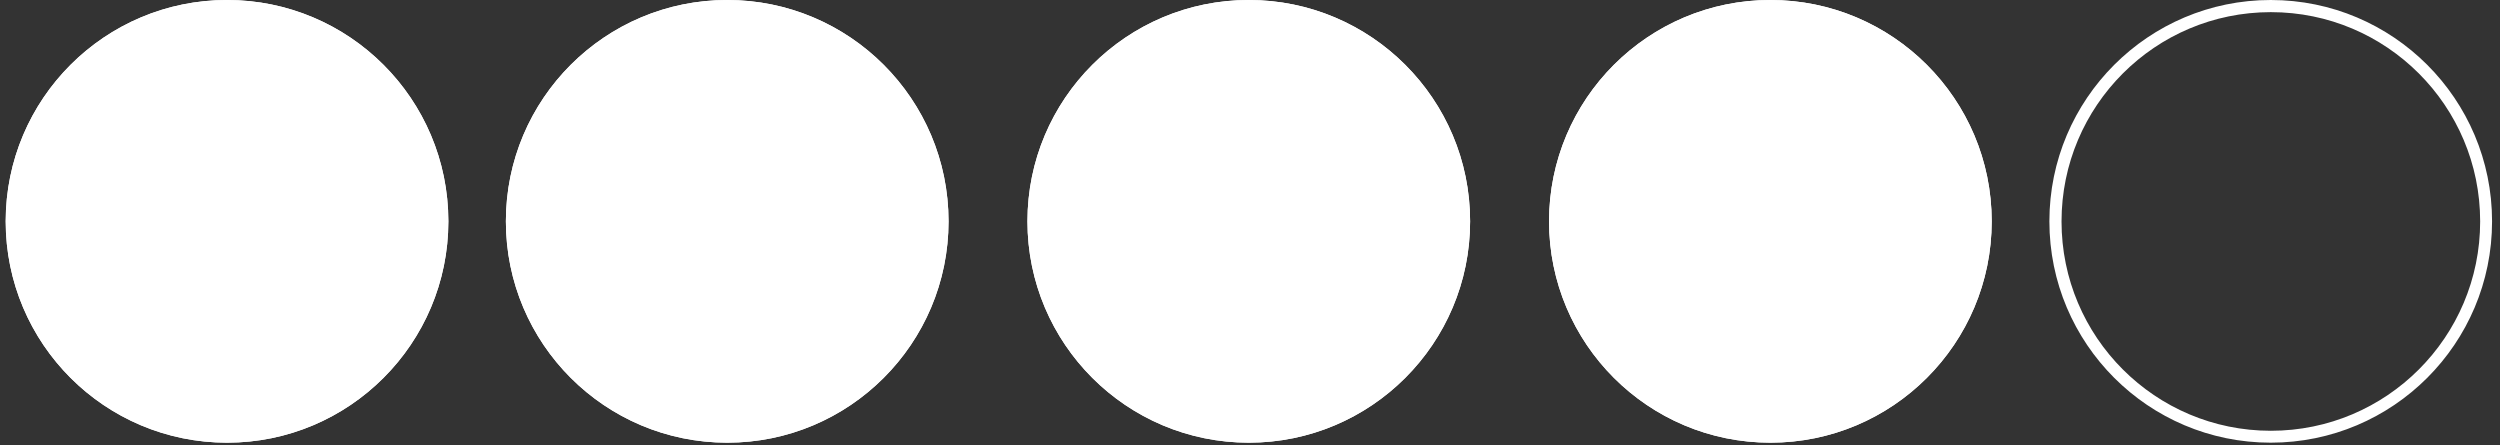 <svg version="1.2" preserveAspectRatio="xMidYMid meet" height="146" viewBox="0 0 615 109.5" zoomAndPan="magnify" width="820" xmlns:xlink="http://www.w3.org/1999/xlink" xmlns="http://www.w3.org/2000/svg"><rect x="0" y="0" width="615" height="109.5" fill="#333333" stroke="none"/><defs><clipPath id="17e089f564"><path d="M 1.398 0 L 110.301 0 L 110.301 108.902 L 1.398 108.902 Z M 1.398 0"></path></clipPath><clipPath id="528860ba50"><path d="M 55.848 0 C 25.777 0 1.398 24.379 1.398 54.449 C 1.398 84.523 25.777 108.902 55.848 108.902 C 85.922 108.902 110.301 84.523 110.301 54.449 C 110.301 24.379 85.922 0 55.848 0 Z M 55.848 0"></path></clipPath><clipPath id="ad4c317861"><path d="M 0.398 0 L 109.301 0 L 109.301 108.902 L 0.398 108.902 Z M 0.398 0"></path></clipPath><clipPath id="9cab6f8454"><path d="M 54.848 0 C 24.777 0 0.398 24.379 0.398 54.449 C 0.398 84.523 24.777 108.902 54.848 108.902 C 84.922 108.902 109.301 84.523 109.301 54.449 C 109.301 24.379 84.922 0 54.848 0 Z M 54.848 0"></path></clipPath><clipPath id="fe1cdbcf5e"><rect height="109" y="0" width="110" x="0"></rect></clipPath><clipPath id="df6adc7edf"><path d="M 1.398 0 L 110.297 0 L 110.297 108.898 L 1.398 108.898 Z M 1.398 0"></path></clipPath><clipPath id="e492d4724f"><path d="M 55.848 0 C 25.773 0 1.398 24.379 1.398 54.449 C 1.398 84.52 25.773 108.898 55.848 108.898 C 85.918 108.898 110.297 84.52 110.297 54.449 C 110.297 24.379 85.918 0 55.848 0 Z M 55.848 0"></path></clipPath><clipPath id="fe5f06e833"><path d="M 124.445 0 L 233.348 0 L 233.348 108.902 L 124.445 108.902 Z M 124.445 0"></path></clipPath><clipPath id="8d318af2ce"><path d="M 178.895 0 C 148.824 0 124.445 24.379 124.445 54.449 C 124.445 84.523 148.824 108.902 178.895 108.902 C 208.969 108.902 233.348 84.523 233.348 54.449 C 233.348 24.379 208.969 0 178.895 0 Z M 178.895 0"></path></clipPath><clipPath id="889a22d618"><path d="M 0.445 0 L 109.348 0 L 109.348 108.902 L 0.445 108.902 Z M 0.445 0"></path></clipPath><clipPath id="64ff7b9dc4"><path d="M 54.895 0 C 24.824 0 0.445 24.379 0.445 54.449 C 0.445 84.523 24.824 108.902 54.895 108.902 C 84.969 108.902 109.348 84.523 109.348 54.449 C 109.348 24.379 84.969 0 54.895 0 Z M 54.895 0"></path></clipPath><clipPath id="3c4b903008"><rect height="109" y="0" width="110" x="0"></rect></clipPath><clipPath id="2e5eebd042"><path d="M 124.445 0 L 233.34 0 L 233.34 108.898 L 124.445 108.898 Z M 124.445 0"></path></clipPath><clipPath id="c94ac95650"><path d="M 178.895 0 C 148.82 0 124.445 24.379 124.445 54.449 C 124.445 84.52 148.82 108.898 178.895 108.898 C 208.965 108.898 233.34 84.52 233.34 54.449 C 233.34 24.379 208.965 0 178.895 0 Z M 178.895 0"></path></clipPath><clipPath id="677328eb08"><path d="M 252.75 0 L 361.652 0 L 361.652 108.902 L 252.75 108.902 Z M 252.75 0"></path></clipPath><clipPath id="b5557ac348"><path d="M 307.203 0 C 277.129 0 252.75 24.379 252.75 54.449 C 252.75 84.523 277.129 108.902 307.203 108.902 C 337.273 108.902 361.652 84.523 361.652 54.449 C 361.652 24.379 337.273 0 307.203 0 Z M 307.203 0"></path></clipPath><clipPath id="c71cd48fc7"><path d="M 0.75 0 L 109.652 0 L 109.652 108.902 L 0.75 108.902 Z M 0.75 0"></path></clipPath><clipPath id="72bbaf8f02"><path d="M 55.203 0 C 25.129 0 0.75 24.379 0.75 54.449 C 0.75 84.523 25.129 108.902 55.203 108.902 C 85.273 108.902 109.652 84.523 109.652 54.449 C 109.652 24.379 85.273 0 55.203 0 Z M 55.203 0"></path></clipPath><clipPath id="4cac16d55b"><rect height="109" y="0" width="110" x="0"></rect></clipPath><clipPath id="52a9c8c593"><path d="M 252.75 0 L 361.648 0 L 361.648 108.898 L 252.75 108.898 Z M 252.75 0"></path></clipPath><clipPath id="5b35654c62"><path d="M 307.199 0 C 277.129 0 252.75 24.379 252.75 54.449 C 252.75 84.52 277.129 108.898 307.199 108.898 C 337.27 108.898 361.648 84.52 361.648 54.449 C 361.648 24.379 337.27 0 307.199 0 Z M 307.199 0"></path></clipPath><clipPath id="eddea07741"><path d="M 381.062 0 L 489.965 0 L 489.965 108.902 L 381.062 108.902 Z M 381.062 0"></path></clipPath><clipPath id="e04d8a4278"><path d="M 435.516 0 C 405.441 0 381.062 24.379 381.062 54.449 C 381.062 84.523 405.441 108.902 435.516 108.902 C 465.586 108.902 489.965 84.523 489.965 54.449 C 489.965 24.379 465.586 0 435.516 0 Z M 435.516 0"></path></clipPath><clipPath id="9c795fa7f0"><path d="M 0.062 0 L 108.965 0 L 108.965 108.902 L 0.062 108.902 Z M 0.062 0"></path></clipPath><clipPath id="6077dbbbf8"><path d="M 54.516 0 C 24.441 0 0.062 24.379 0.062 54.449 C 0.062 84.523 24.441 108.902 54.516 108.902 C 84.586 108.902 108.965 84.523 108.965 54.449 C 108.965 24.379 84.586 0 54.516 0 Z M 54.516 0"></path></clipPath><clipPath id="d947d95776"><rect height="109" y="0" width="109" x="0"></rect></clipPath><clipPath id="987b74b788"><path d="M 381.062 0 L 489.961 0 L 489.961 108.898 L 381.062 108.898 Z M 381.062 0"></path></clipPath><clipPath id="7262624a0c"><path d="M 435.512 0 C 405.441 0 381.062 24.379 381.062 54.449 C 381.062 84.52 405.441 108.898 435.512 108.898 C 465.582 108.898 489.961 84.52 489.961 54.449 C 489.961 24.379 465.582 0 435.512 0 Z M 435.512 0"></path></clipPath><clipPath id="711d9383ad"><path d="M 504.148 0 L 613.047 0 L 613.047 108.898 L 504.148 108.898 Z M 504.148 0"></path></clipPath><clipPath id="d045ccce44"><path d="M 558.598 0 C 528.527 0 504.148 24.379 504.148 54.449 C 504.148 84.52 528.527 108.898 558.598 108.898 C 588.668 108.898 613.047 84.52 613.047 54.449 C 613.047 24.379 588.668 0 558.598 0 Z M 558.598 0"></path></clipPath></defs><g id="6a14933532"><g clip-path="url(#17e089f564)" clip-rule="nonzero"><g clip-path="url(#528860ba50)" clip-rule="nonzero"><g transform="matrix(1,0,0,1,1,0)"><g clip-path="url(#fe1cdbcf5e)"><g clip-path="url(#ad4c317861)" clip-rule="nonzero"><g clip-path="url(#9cab6f8454)" clip-rule="nonzero"><path d="M 0.398 0 L 109.301 0 L 109.301 108.902 L 0.398 108.902 Z M 0.398 0" style="stroke:none;fill-rule:nonzero;fill:#ffffff;fill-opacity:1;"></path></g></g></g></g></g></g><g clip-path="url(#df6adc7edf)" clip-rule="nonzero"><g clip-path="url(#e492d4724f)" clip-rule="nonzero"><path transform="matrix(0.747,0,0,0.747,1.398,0)" d="M 72.931 -0 C 32.649 -0 0.001 32.654 0.001 72.93 C 0.001 113.207 32.649 145.861 72.931 145.861 C 113.208 145.861 145.862 113.207 145.862 72.93 C 145.862 32.654 113.208 -0 72.931 -0 Z M 72.931 -0" style="fill:none;stroke-width:8;stroke-linecap:butt;stroke-linejoin:miter;stroke:#ffffff;stroke-opacity:1;stroke-miterlimit:4;"></path></g></g><g clip-path="url(#fe5f06e833)" clip-rule="nonzero"><g clip-path="url(#8d318af2ce)" clip-rule="nonzero"><g transform="matrix(1,0,0,1,124,0)"><g clip-path="url(#3c4b903008)"><g clip-path="url(#889a22d618)" clip-rule="nonzero"><g clip-path="url(#64ff7b9dc4)" clip-rule="nonzero"><path d="M 0.445 0 L 109.348 0 L 109.348 108.902 L 0.445 108.902 Z M 0.445 0" style="stroke:none;fill-rule:nonzero;fill:#ffffff;fill-opacity:1;"></path></g></g></g></g></g></g><g clip-path="url(#2e5eebd042)" clip-rule="nonzero"><g clip-path="url(#c94ac95650)" clip-rule="nonzero"><path transform="matrix(0.747,0,0,0.747,124.444,0)" d="M 72.932 -0 C 32.65 -0 0.001 32.654 0.001 72.93 C 0.001 113.207 32.65 145.861 72.932 145.861 C 113.208 145.861 145.857 113.207 145.857 72.93 C 145.857 32.654 113.208 -0 72.932 -0 Z M 72.932 -0" style="fill:none;stroke-width:8;stroke-linecap:butt;stroke-linejoin:miter;stroke:#ffffff;stroke-opacity:1;stroke-miterlimit:4;"></path></g></g><g clip-path="url(#677328eb08)" clip-rule="nonzero"><g clip-path="url(#b5557ac348)" clip-rule="nonzero"><g transform="matrix(1,0,0,1,252,0)"><g clip-path="url(#4cac16d55b)"><g clip-path="url(#c71cd48fc7)" clip-rule="nonzero"><g clip-path="url(#72bbaf8f02)" clip-rule="nonzero"><path d="M 0.75 0 L 109.652 0 L 109.652 108.902 L 0.75 108.902 Z M 0.75 0" style="stroke:none;fill-rule:nonzero;fill:#ffffff;fill-opacity:1;"></path></g></g></g></g></g></g><g clip-path="url(#52a9c8c593)" clip-rule="nonzero"><g clip-path="url(#5b35654c62)" clip-rule="nonzero"><path transform="matrix(0.747,0,0,0.747,252.751,0)" d="M 72.93 -0 C 32.653 -0 -0.001 32.654 -0.001 72.93 C -0.001 113.207 32.653 145.861 72.93 145.861 C 113.206 145.861 145.86 113.207 145.86 72.93 C 145.86 32.654 113.206 -0 72.93 -0 Z M 72.93 -0" style="fill:none;stroke-width:8;stroke-linecap:butt;stroke-linejoin:miter;stroke:#ffffff;stroke-opacity:1;stroke-miterlimit:4;"></path></g></g><g clip-path="url(#eddea07741)" clip-rule="nonzero"><g clip-path="url(#e04d8a4278)" clip-rule="nonzero"><g transform="matrix(1,0,0,1,381,0)"><g clip-path="url(#d947d95776)"><g clip-path="url(#9c795fa7f0)" clip-rule="nonzero"><g clip-path="url(#6077dbbbf8)" clip-rule="nonzero"><path d="M 0.062 0 L 108.965 0 L 108.965 108.902 L 0.062 108.902 Z M 0.062 0" style="stroke:none;fill-rule:nonzero;fill:#ffffff;fill-opacity:1;"></path></g></g></g></g></g></g><g clip-path="url(#987b74b788)" clip-rule="nonzero"><g clip-path="url(#7262624a0c)" clip-rule="nonzero"><path transform="matrix(0.747,0,0,0.747,381.063,0)" d="M 72.929 -0 C 32.652 -0 -0.001 32.654 -0.001 72.93 C -0.001 113.207 32.652 145.861 72.929 145.861 C 113.206 145.861 145.86 113.207 145.86 72.93 C 145.86 32.654 113.206 -0 72.929 -0 Z M 72.929 -0" style="fill:none;stroke-width:8;stroke-linecap:butt;stroke-linejoin:miter;stroke:#ffffff;stroke-opacity:1;stroke-miterlimit:4;"></path></g></g><g clip-path="url(#711d9383ad)" clip-rule="nonzero"><g clip-path="url(#d045ccce44)" clip-rule="nonzero"><path transform="matrix(0.747,0,0,0.747,504.15,0)" d="M 72.929 -0 C 32.652 -0 -0.002 32.654 -0.002 72.93 C -0.002 113.207 32.652 145.861 72.929 145.861 C 113.205 145.861 145.859 113.207 145.859 72.93 C 145.859 32.654 113.205 -0 72.929 -0 Z M 72.929 -0" style="fill:none;stroke-width:8;stroke-linecap:butt;stroke-linejoin:miter;stroke:#ffffff;stroke-opacity:1;stroke-miterlimit:4;"></path></g></g></g></svg>
